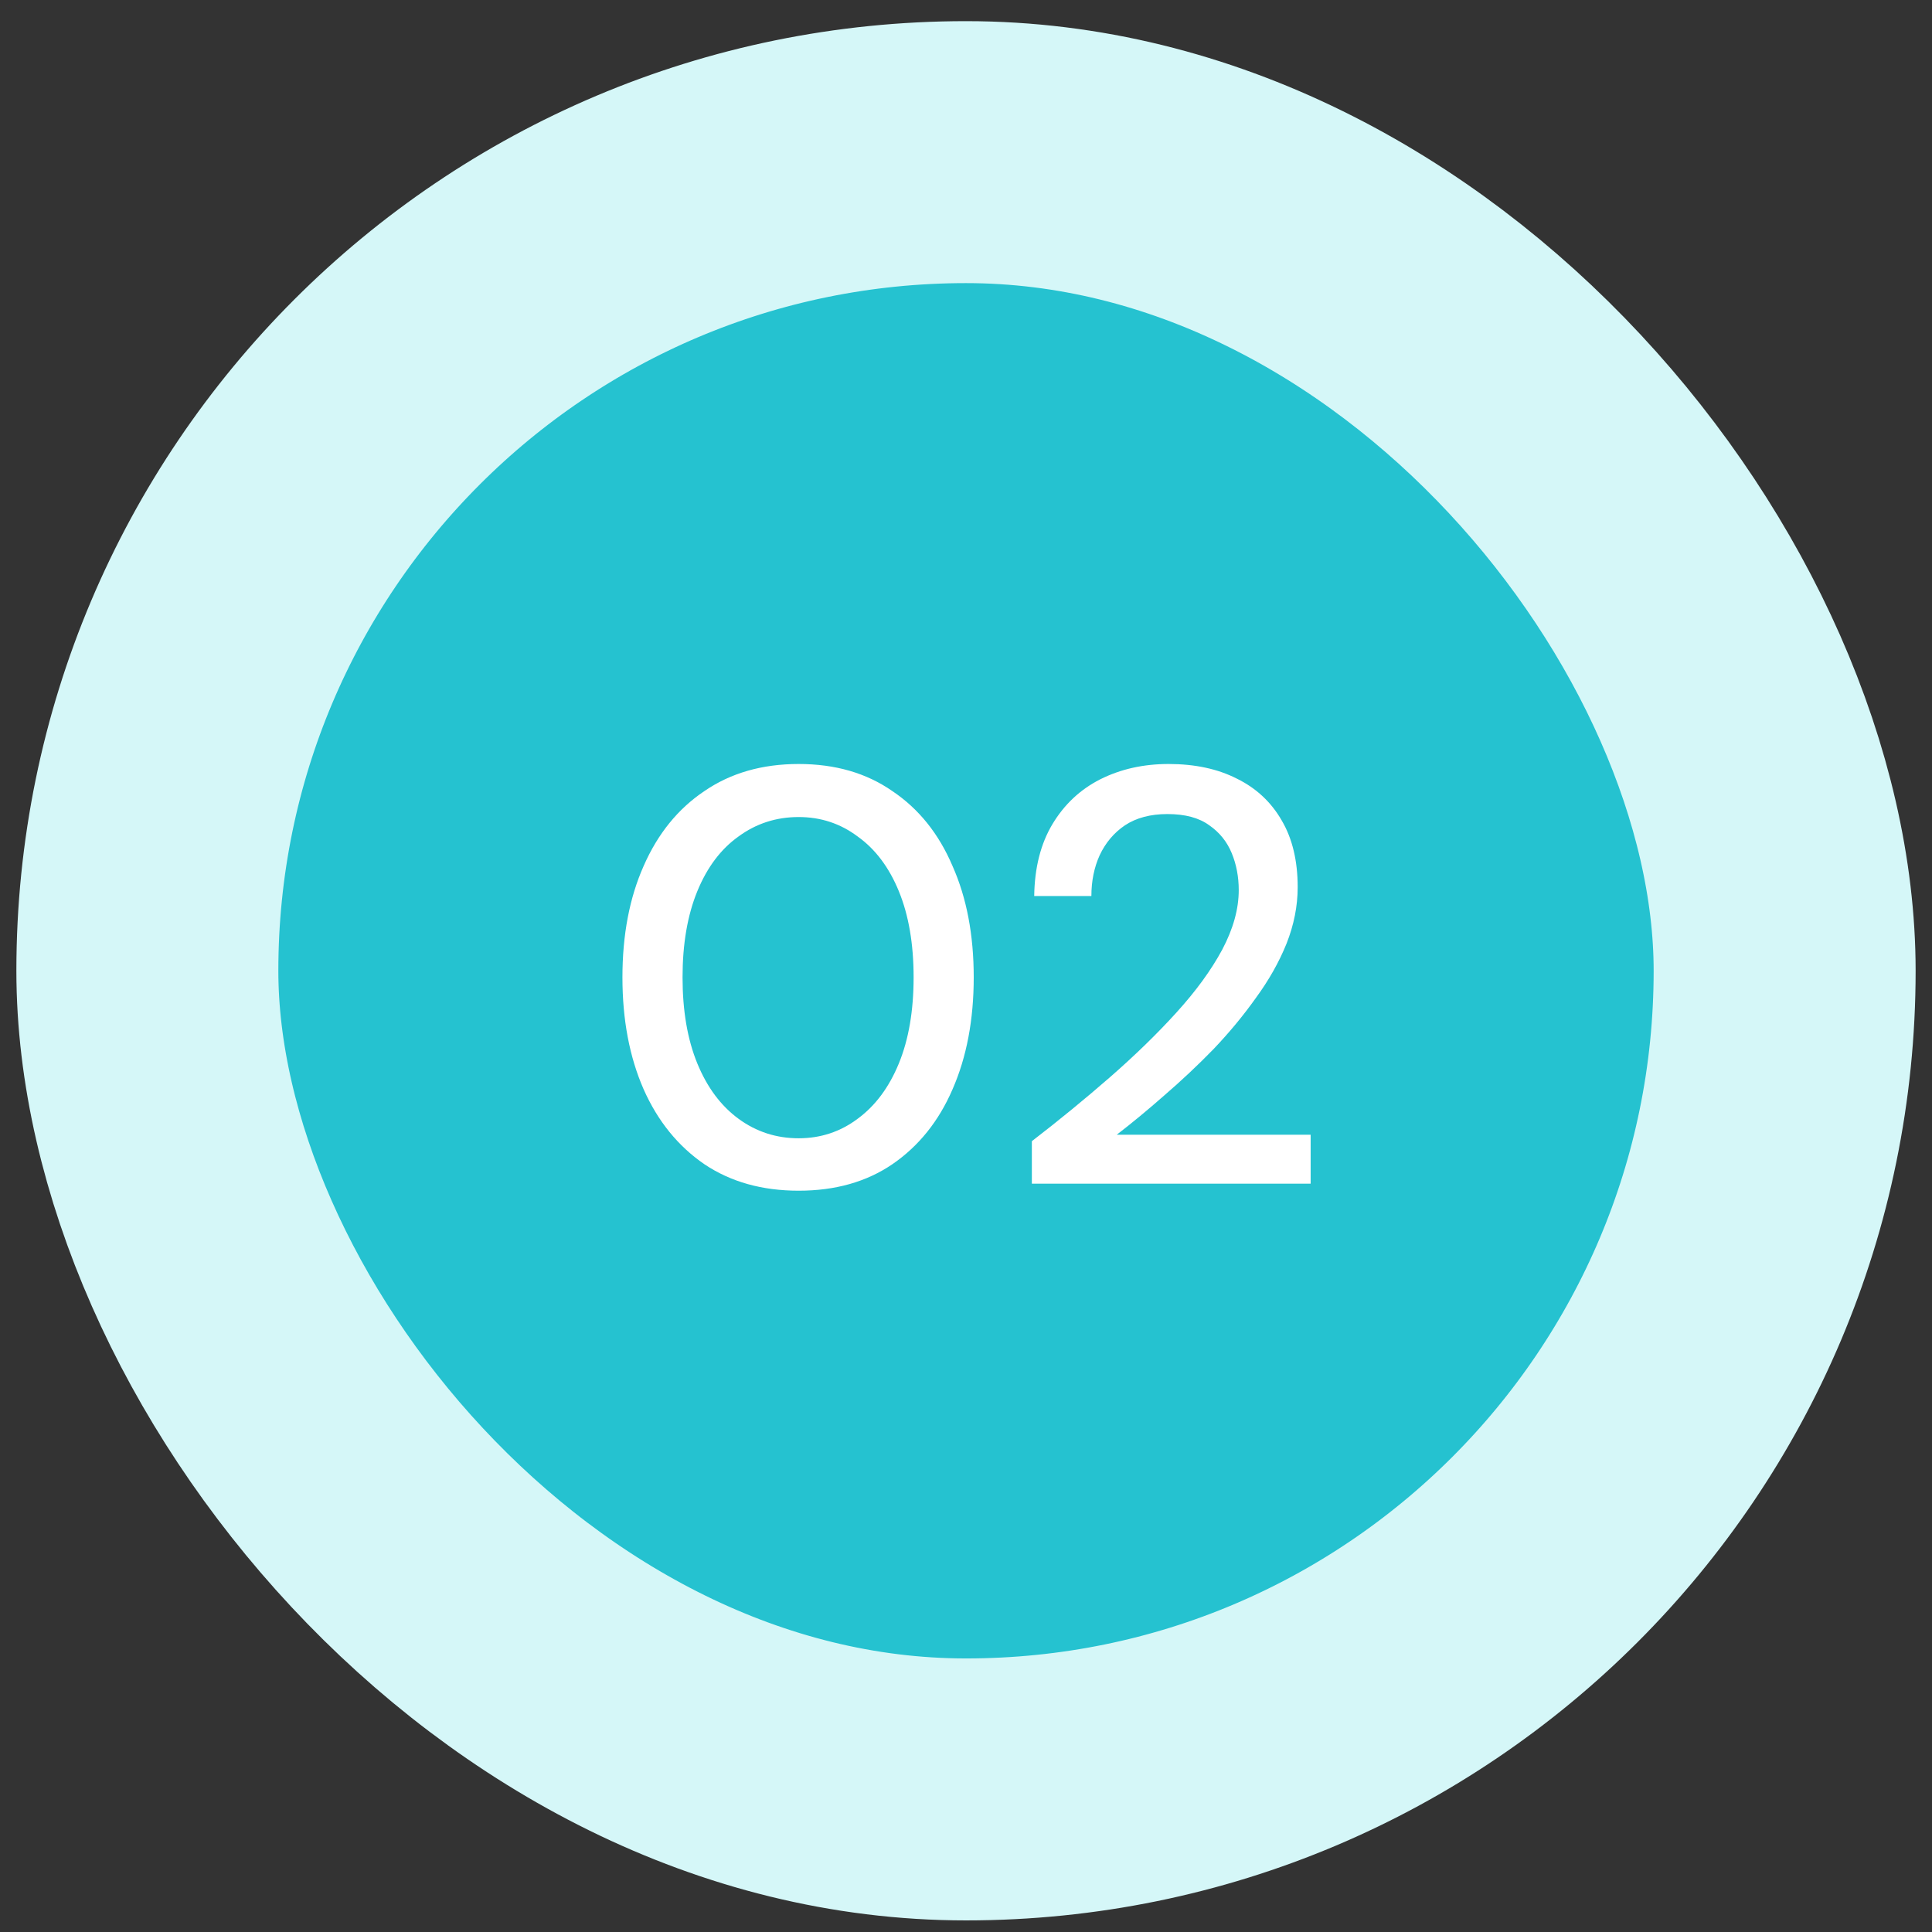 <svg xmlns="http://www.w3.org/2000/svg" width="59" height="59" viewBox="0 0 59 59" fill="none"><rect x="0" y="0" width="59" height="59" fill="#333333" stroke="none"/><rect x="4.5" y="4.646" width="50" height="50" rx="25" fill="#25C2D0"></rect><rect x="4.5" y="4.646" width="50" height="50" rx="25" stroke="#D5F7F8" stroke-width="8"></rect><path d="M24.39 36.362C23.274 36.362 22.314 36.093 21.51 35.553C20.706 35.001 20.088 34.239 19.656 33.267C19.224 32.282 19.008 31.142 19.008 29.846C19.008 28.55 19.224 27.416 19.656 26.445C20.088 25.46 20.706 24.698 21.51 24.159C22.314 23.607 23.274 23.331 24.39 23.331C25.506 23.331 26.46 23.607 27.252 24.159C28.056 24.698 28.668 25.46 29.088 26.445C29.52 27.416 29.736 28.55 29.736 29.846C29.736 31.142 29.52 32.282 29.088 33.267C28.668 34.239 28.056 35.001 27.252 35.553C26.46 36.093 25.506 36.362 24.39 36.362ZM24.39 34.761C25.062 34.761 25.662 34.562 26.19 34.166C26.73 33.77 27.15 33.206 27.45 32.474C27.75 31.742 27.9 30.866 27.9 29.846C27.9 28.826 27.75 27.951 27.45 27.218C27.15 26.486 26.73 25.928 26.19 25.544C25.662 25.148 25.062 24.951 24.39 24.951C23.706 24.951 23.094 25.148 22.554 25.544C22.014 25.928 21.594 26.486 21.294 27.218C20.994 27.951 20.844 28.826 20.844 29.846C20.844 30.866 20.994 31.742 21.294 32.474C21.594 33.206 22.014 33.77 22.554 34.166C23.094 34.562 23.706 34.761 24.39 34.761ZM31.511 36.147V34.85C32.351 34.203 33.149 33.548 33.905 32.889C34.661 32.228 35.333 31.575 35.921 30.927C36.521 30.267 36.989 29.625 37.325 29C37.661 28.364 37.829 27.759 37.829 27.183C37.829 26.774 37.757 26.396 37.613 26.049C37.469 25.701 37.241 25.419 36.929 25.203C36.617 24.974 36.191 24.86 35.651 24.86C35.135 24.86 34.703 24.974 34.355 25.203C34.019 25.43 33.761 25.736 33.581 26.12C33.413 26.492 33.329 26.907 33.329 27.363H31.583C31.595 26.498 31.781 25.767 32.141 25.166C32.501 24.567 32.987 24.11 33.599 23.799C34.223 23.486 34.919 23.331 35.687 23.331C36.491 23.331 37.187 23.48 37.775 23.78C38.363 24.069 38.819 24.494 39.143 25.058C39.467 25.61 39.629 26.288 39.629 27.093C39.629 27.669 39.515 28.244 39.287 28.82C39.059 29.384 38.747 29.936 38.351 30.477C37.967 31.017 37.535 31.538 37.055 32.042C36.575 32.535 36.077 33.002 35.561 33.447C35.057 33.891 34.571 34.292 34.103 34.653H40.025V36.147H31.511Z" fill="white"></path></svg>